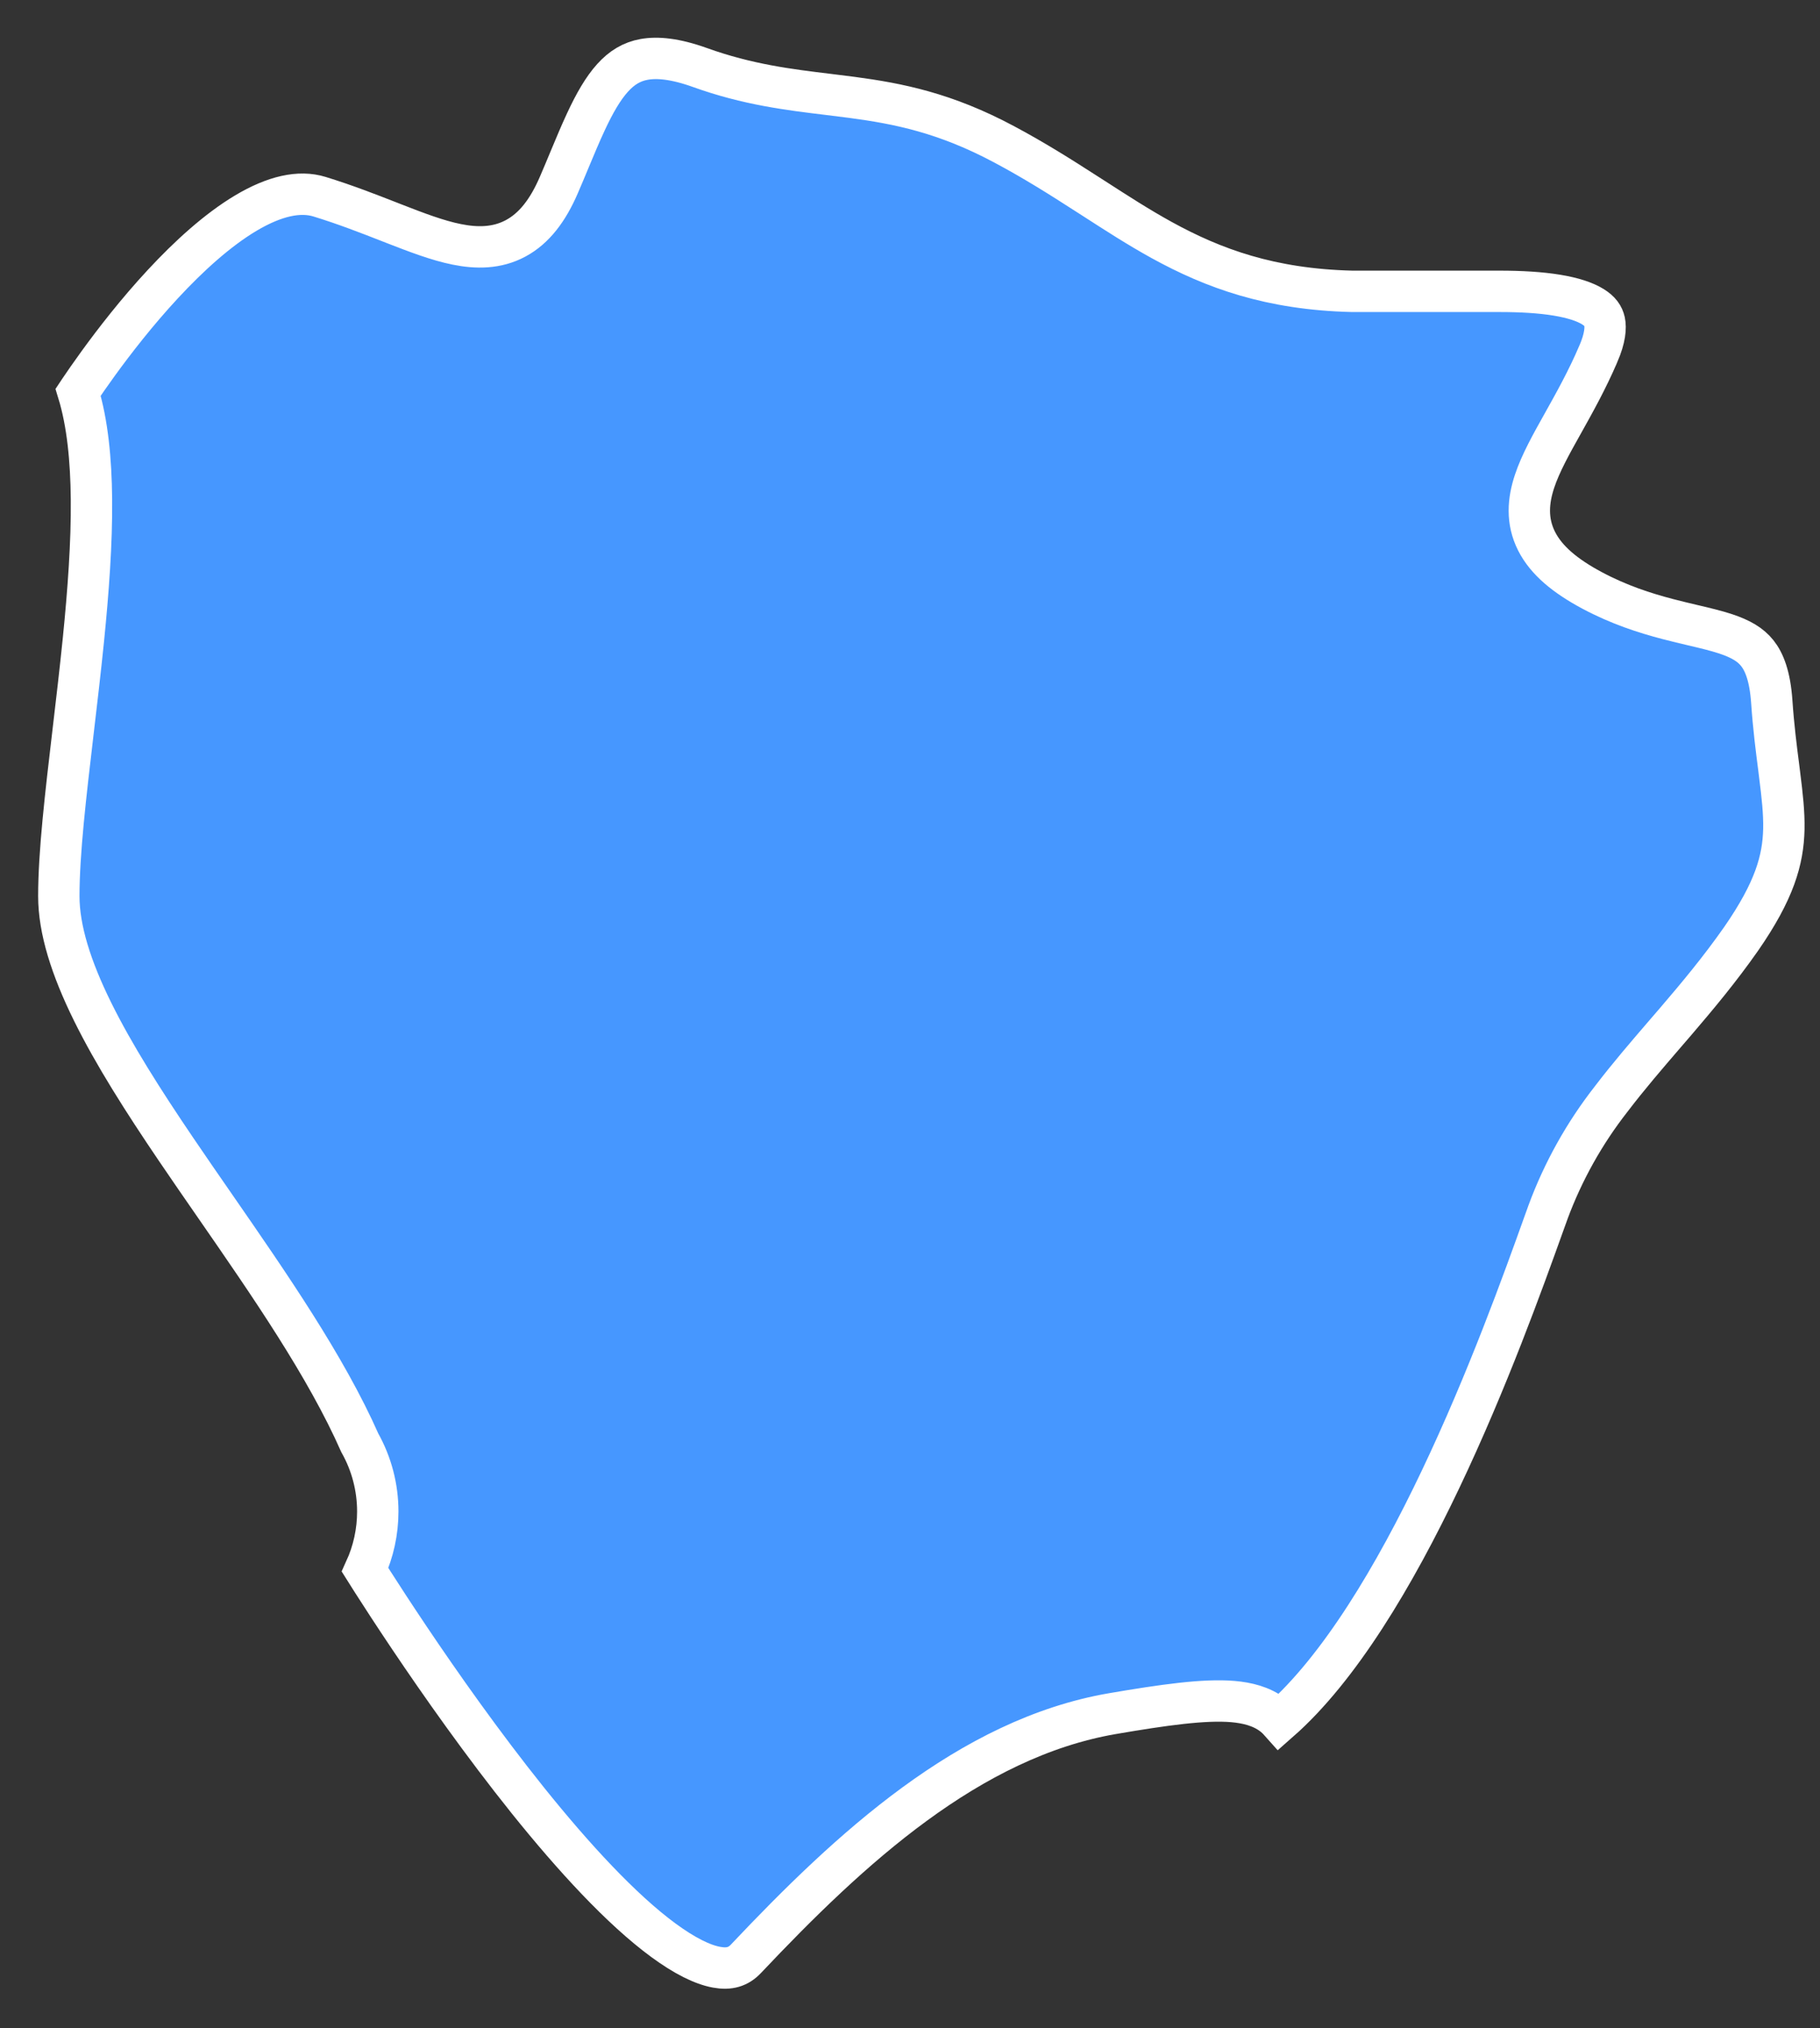 <?xml version="1.0" encoding="UTF-8"?> <svg xmlns="http://www.w3.org/2000/svg" width="44" height="49" viewBox="0 0 44 49" fill="none"><rect x="0" y="0" width="44" height="49" fill="#333333" stroke="none"/> <path d="M30.932 41.585C30.882 41.529 30.826 41.477 30.763 41.429C30.492 41.225 30.153 41.141 29.804 41.111C29.117 41.053 28.139 41.19 26.888 41.404L26.887 41.404C23.437 42.002 20.558 44.655 18.033 47.327C17.85 47.52 17.634 47.587 17.324 47.53C16.982 47.468 16.55 47.254 16.039 46.879C15.024 46.134 13.869 44.879 12.764 43.504C11.667 42.137 10.645 40.684 9.896 39.57C9.522 39.013 9.216 38.543 9.005 38.212C8.935 38.102 8.875 38.007 8.826 37.929C9.028 37.488 9.133 37.007 9.133 36.52C9.133 35.938 8.984 35.367 8.699 34.861C7.88 33.009 6.511 31.034 5.198 29.138C4.878 28.676 4.561 28.219 4.257 27.77C3.467 26.605 2.753 25.486 2.237 24.44C1.718 23.388 1.422 22.454 1.422 21.652C1.422 20.603 1.587 19.207 1.767 17.678C1.852 16.959 1.94 16.209 2.017 15.452C2.134 14.288 2.221 13.12 2.211 12.059C2.202 11.112 2.116 10.218 1.889 9.478C1.899 9.463 1.909 9.447 1.92 9.43C2.026 9.273 2.181 9.048 2.376 8.779C2.766 8.242 3.311 7.538 3.938 6.863C4.568 6.184 5.261 5.555 5.944 5.148C6.636 4.737 7.235 4.601 7.727 4.753C8.343 4.943 8.893 5.157 9.402 5.356C9.446 5.373 9.489 5.39 9.532 5.407C10.064 5.614 10.578 5.811 11.043 5.904C11.517 6 12.01 6.004 12.467 5.758C12.92 5.515 13.25 5.073 13.509 4.473C13.602 4.258 13.688 4.053 13.769 3.857C13.905 3.532 14.03 3.231 14.164 2.944C14.376 2.489 14.58 2.135 14.811 1.88C15.033 1.635 15.273 1.489 15.574 1.435C15.887 1.379 16.317 1.414 16.924 1.632C18.071 2.045 19.08 2.167 20.032 2.282C20.222 2.306 20.41 2.328 20.597 2.353C21.717 2.502 22.852 2.726 24.281 3.49C25.013 3.88 25.651 4.284 26.263 4.678C26.322 4.716 26.382 4.754 26.441 4.792C26.987 5.144 27.524 5.491 28.082 5.798C29.34 6.49 30.712 6.99 32.684 7.039L32.684 7.039H32.697H32.704H32.711H32.719H32.726H32.733H32.741H32.748H32.755H32.763H32.77H32.777H32.785H32.792H32.799H32.806H32.814H32.821H32.828H32.836H32.843H32.85H32.858H32.865H32.872H32.879H32.887H32.894H32.901H32.909H32.916H32.923H32.931H32.938H32.945H32.952H32.96H32.967H32.974H32.982H32.989H32.996H33.004H33.011H33.018H33.025H33.033H33.04H33.047H33.055H33.062H33.069H33.077H33.084H33.091H33.098H33.106H33.113H33.12H33.127H33.135H33.142H33.149H33.157H33.164H33.171H33.179H33.186H33.193H33.2H33.208H33.215H33.222H33.23H33.237H33.244H33.251H33.259H33.266H33.273H33.281H33.288H33.295H33.302H33.31H33.317H33.324H33.331H33.339H33.346H33.353H33.361H33.368H33.375H33.382H33.39H33.397H33.404H33.411H33.419H33.426H33.433H33.441H33.448H33.455H33.462H33.469H33.477H33.484H33.491H33.498H33.506H33.513H33.52H33.528H33.535H33.542H33.549H33.557H33.564H33.571H33.578H33.586H33.593H33.6H33.607H33.614H33.622H33.629H33.636H33.643H33.651H33.658H33.665H33.672H33.68H33.687H33.694H33.701H33.709H33.716H33.723H33.73H33.737H33.745H33.752H33.759H33.766H33.773H33.781H33.788H33.795H33.802H33.809H33.817H33.824H33.831H33.838H33.846H33.853H33.86H33.867H33.874H33.882H33.889H33.896H33.903H33.91H33.917H33.925H33.932H33.939H33.946H33.953H33.961H33.968H33.975H33.982H33.989H33.996H34.004H34.011H34.018H34.025H34.032H34.039H34.047H34.054H34.061H34.068H34.075H34.082H34.09H34.097H34.104H34.111H34.118H34.125H34.132H34.139H34.147H34.154H34.161H34.168H34.175H34.182H34.19H34.197H34.204H34.211H34.218H34.225H34.232H34.239H34.246H34.254H34.261H34.268H34.275H34.282H34.289H34.296H34.303H34.31H34.317H34.325H34.332H34.339H34.346H34.353H34.36H34.367H34.374H34.381H34.388H34.395H34.402H34.41H34.417H34.424H34.431H34.438H34.445H34.452H34.459H34.466H34.473H34.48H34.487H34.494H34.501H34.508H34.515H34.522H34.529H34.536H34.543H34.55H34.557H34.565H34.572H34.578H34.586H34.593H34.6H34.607H34.614H34.621H34.628H34.635H34.642H34.649H34.656H34.663H34.67H34.677H34.684H34.691H34.697H34.705H34.712H34.718H34.725H34.732H34.739H34.746H34.753H34.76H34.767H34.774H34.781H34.788H34.795H34.802H34.809H34.816H34.823H34.83H34.837H34.844H34.85H34.857H34.864H34.871H34.878H34.885H34.892H34.899H34.906H34.913H34.92H34.926H34.933H34.94H34.947H34.954H34.961H34.968H34.975H34.982H34.989H34.995H35.002H35.009H35.016H35.023H35.03H35.036H35.043H35.05H35.057H35.064H35.071H35.078H35.084H35.091H35.098H35.105H35.112H35.119H35.125H35.132H35.139H35.146H35.153H35.159H35.166H35.173H35.18H35.187H35.193H35.2H35.207H35.214H35.221H35.227H35.234H35.241H35.248H35.254H35.261H35.268H35.275H35.281H35.288H35.295H35.302H35.308H35.315H35.322H35.329H35.335H35.342H35.349H35.355H35.362H35.369H35.376H35.382H35.389H35.396H35.402H35.409H35.416H35.422H35.429H35.436H35.443H35.449H35.456H35.462H35.469H35.476H35.483H35.489H35.496H35.502H35.509H35.516H35.522H35.529H35.536H35.542H35.549H35.556H35.562H35.569H35.575H35.582H35.589H35.595H35.602H35.608H35.615H35.621H35.628H35.635H35.641H35.648H35.654H35.661H35.667H35.674H35.681H35.687H35.694H35.7H35.707H35.713H35.72H35.726H35.733H35.739H35.746H35.752H35.759H35.765H35.772H35.778H35.785H35.791H35.798H35.804H35.811H35.817H35.824H35.83H35.837H35.843H35.85H35.856H35.862H35.869H35.875H35.882H35.888H35.895H35.901H35.907H35.914H35.92H35.927H35.933H35.94H35.946H35.952H35.959H35.965H35.971H35.978H35.984H35.991H35.997H36.003H36.01H36.016H36.023H36.029H36.035H36.041H36.048H36.054H36.06H36.067H36.073H36.079H36.086H36.092H36.098H36.105H36.111H36.117H36.123H36.13H36.136H36.142H36.149H36.155H36.161H36.167H36.174H36.18H36.186H36.192H36.199H36.205H36.211H36.217H36.224H36.23H36.236H36.242H36.248C36.777 7.039 37.245 7.067 37.636 7.131C38.033 7.196 38.32 7.293 38.509 7.41C38.685 7.519 38.762 7.635 38.791 7.767C38.823 7.916 38.808 8.163 38.642 8.549L38.641 8.55C38.37 9.182 38.065 9.726 37.786 10.225L37.785 10.227L37.772 10.25C37.505 10.726 37.243 11.194 37.099 11.629C36.945 12.091 36.9 12.586 37.149 13.077C37.385 13.543 37.844 13.919 38.487 14.263C39.144 14.614 39.766 14.812 40.319 14.957C40.545 15.016 40.747 15.063 40.932 15.107C41.222 15.175 41.472 15.234 41.715 15.313C42.083 15.435 42.319 15.574 42.484 15.781C42.649 15.989 42.791 16.33 42.834 16.951C42.876 17.563 42.943 18.085 43.002 18.541C43.01 18.604 43.018 18.666 43.025 18.727C43.089 19.232 43.134 19.64 43.126 20.033C43.109 20.778 42.901 21.519 42.091 22.687C41.577 23.42 41.042 24.061 40.509 24.683C40.423 24.783 40.337 24.882 40.251 24.982C39.807 25.498 39.363 26.013 38.951 26.554C38.303 27.382 37.788 28.304 37.423 29.29L37.422 29.294C37.39 29.381 37.357 29.473 37.322 29.571C36.827 30.95 35.964 33.354 34.826 35.743C33.716 38.076 32.383 40.31 30.932 41.585Z" fill="#4697FF" stroke="white"></path> </svg> 
